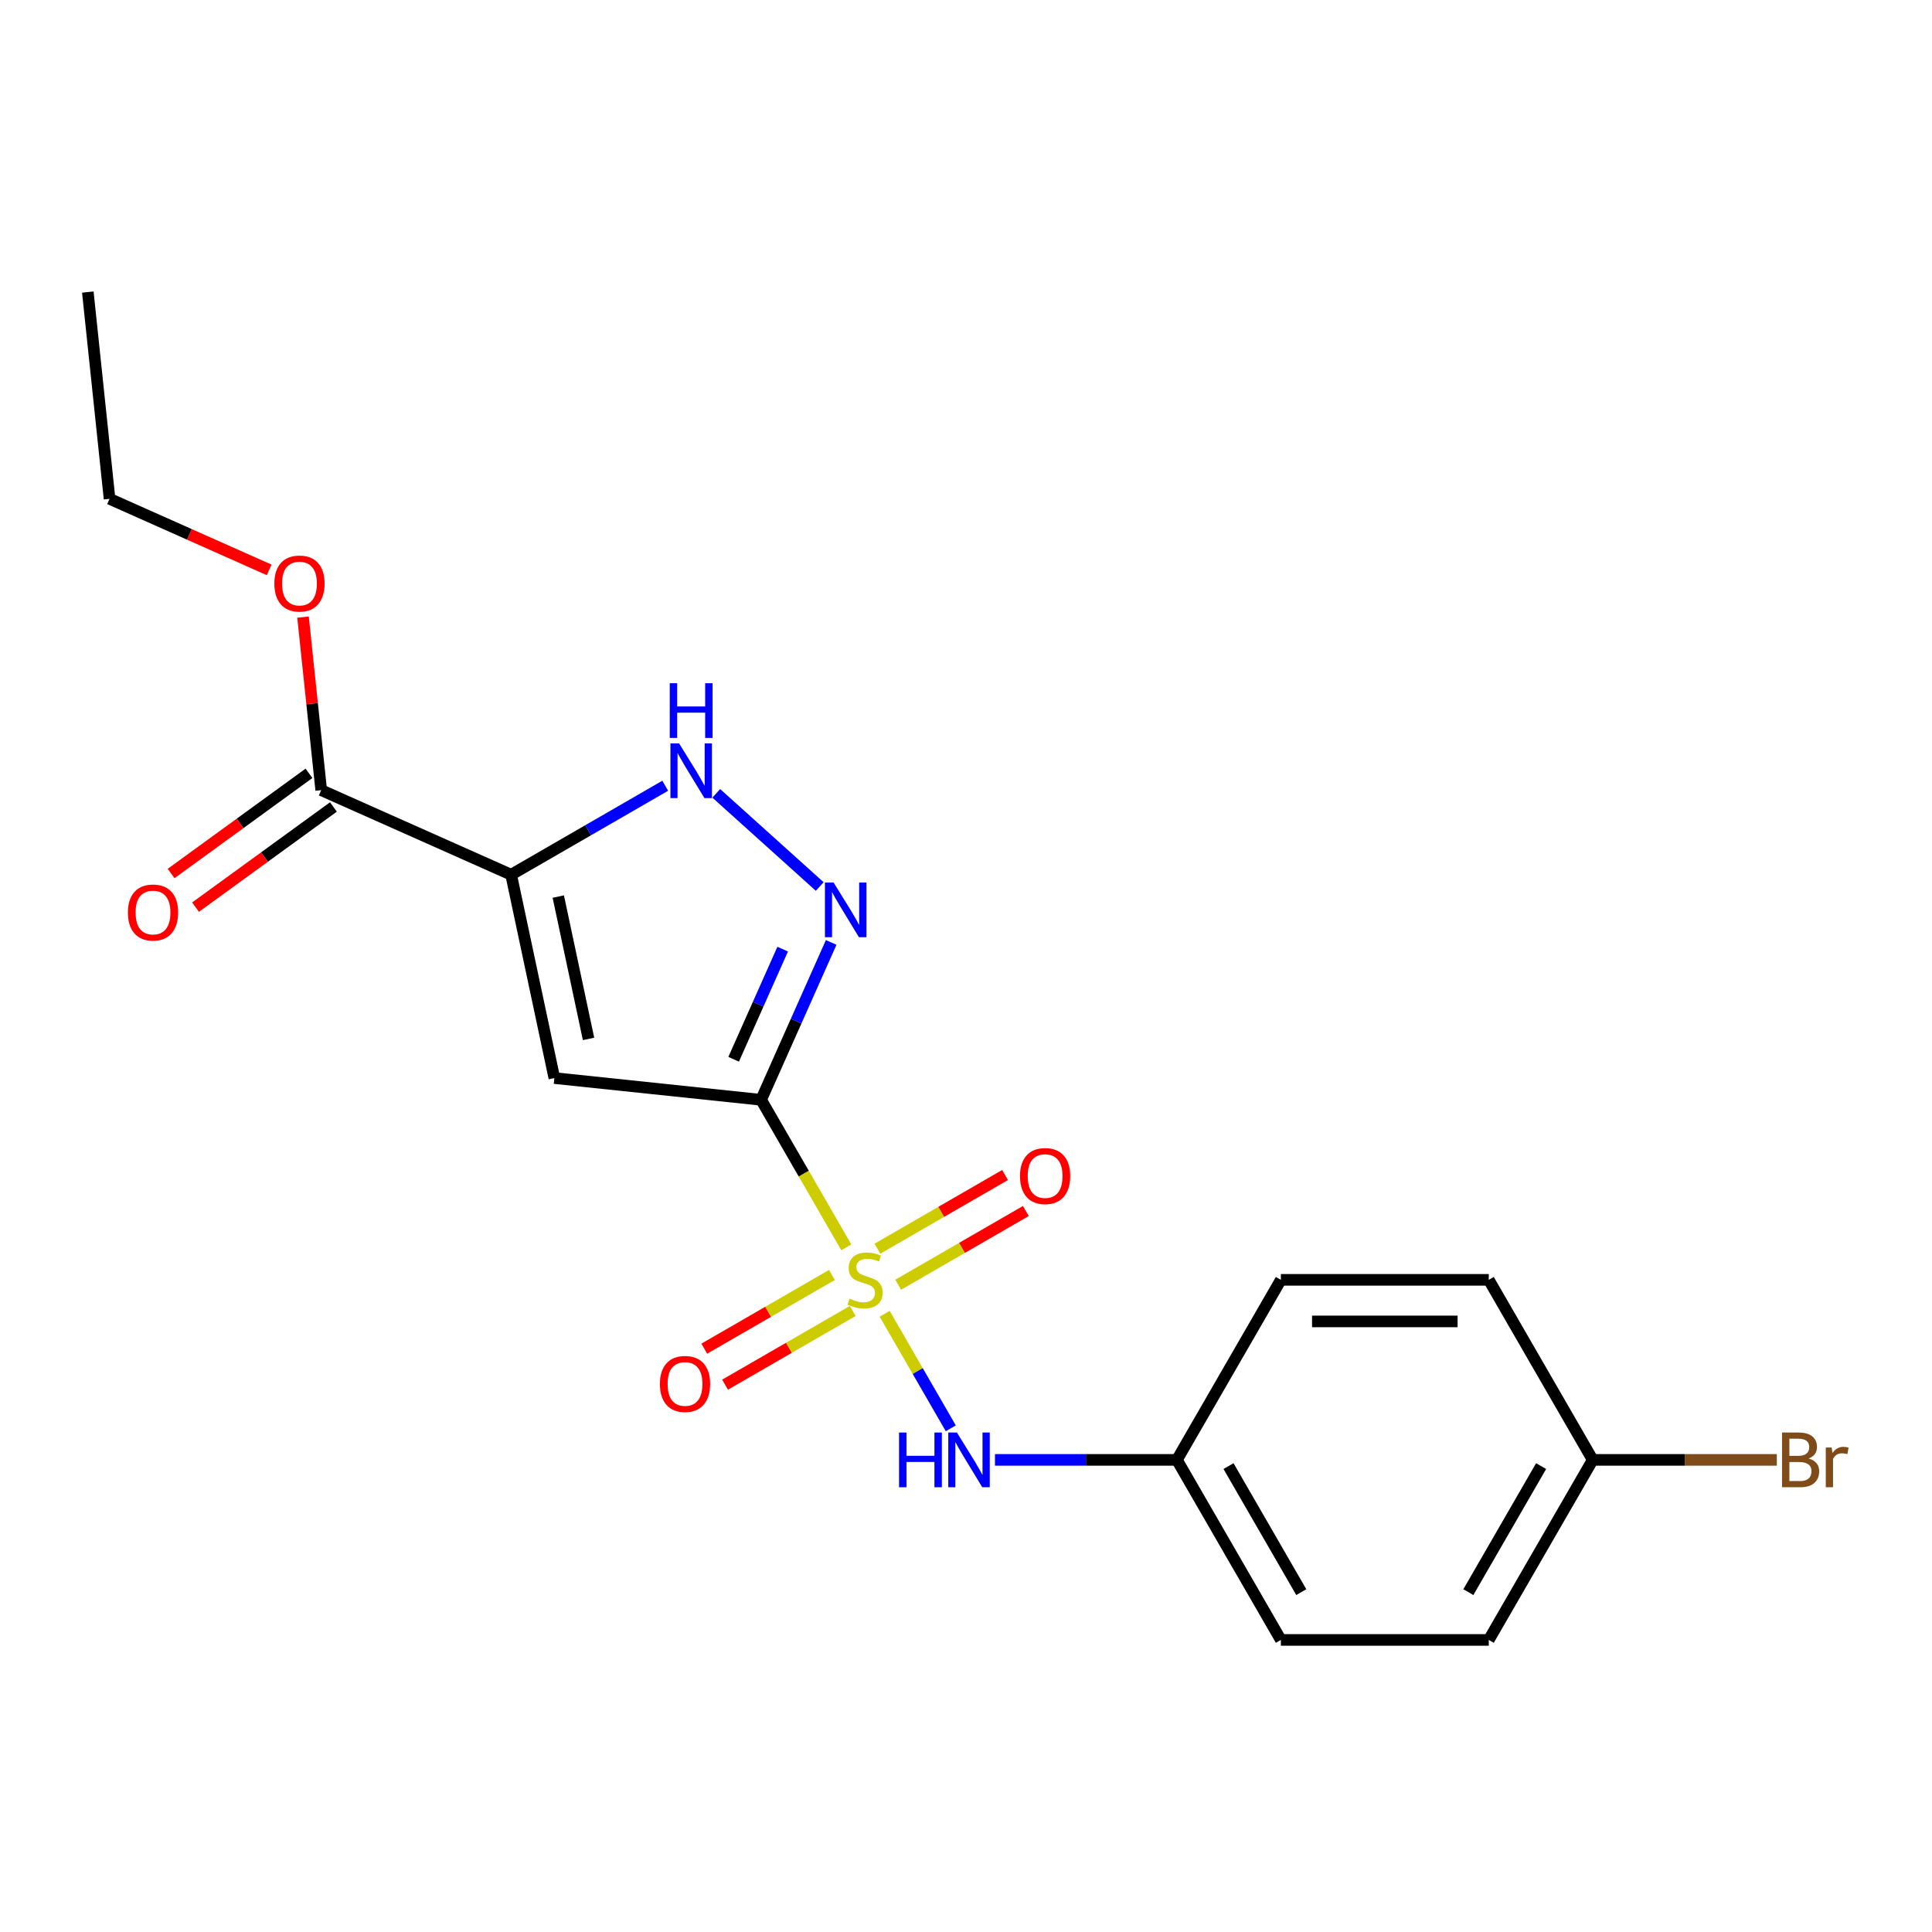 <?xml version='1.0' encoding='iso-8859-1'?>
<svg version='1.1' baseProfile='full'
              xmlns='http://www.w3.org/2000/svg'
                      xmlns:rdkit='http://www.rdkit.org/xml'
                      xmlns:xlink='http://www.w3.org/1999/xlink'
                  xml:space='preserve'
width='1000px' height='1000px' viewBox='0 0 1000 1000'>
<!-- END OF HEADER -->
<rect style='opacity:1.0;fill:#FFFFFF;stroke:none' width='1000' height='1000' x='0' y='0'> </rect>
<path class='bond-0' d='M 438.052,645.634 L 416.003,607.443' style='fill:none;fill-rule:evenodd;stroke:#CCCC00;stroke-width:6px;stroke-linecap:butt;stroke-linejoin:miter;stroke-opacity:1' />
<path class='bond-0' d='M 416.003,607.443 L 393.953,569.252' style='fill:none;fill-rule:evenodd;stroke:#000000;stroke-width:6px;stroke-linecap:butt;stroke-linejoin:miter;stroke-opacity:1' />
<path class='bond-5' d='M 457.902,680.014 L 475.014,709.653' style='fill:none;fill-rule:evenodd;stroke:#CCCC00;stroke-width:6px;stroke-linecap:butt;stroke-linejoin:miter;stroke-opacity:1' />
<path class='bond-5' d='M 475.014,709.653 L 492.126,739.293' style='fill:none;fill-rule:evenodd;stroke:#0000FF;stroke-width:6px;stroke-linecap:butt;stroke-linejoin:miter;stroke-opacity:1' />
<path class='bond-7' d='M 464.908,664.968 L 497.944,645.895' style='fill:none;fill-rule:evenodd;stroke:#CCCC00;stroke-width:6px;stroke-linecap:butt;stroke-linejoin:miter;stroke-opacity:1' />
<path class='bond-7' d='M 497.944,645.895 L 530.979,626.821' style='fill:none;fill-rule:evenodd;stroke:#FF0000;stroke-width:6px;stroke-linecap:butt;stroke-linejoin:miter;stroke-opacity:1' />
<path class='bond-7' d='M 454.147,646.329 L 487.183,627.256' style='fill:none;fill-rule:evenodd;stroke:#CCCC00;stroke-width:6px;stroke-linecap:butt;stroke-linejoin:miter;stroke-opacity:1' />
<path class='bond-7' d='M 487.183,627.256 L 520.218,608.183' style='fill:none;fill-rule:evenodd;stroke:#FF0000;stroke-width:6px;stroke-linecap:butt;stroke-linejoin:miter;stroke-opacity:1' />
<path class='bond-8' d='M 430.607,659.92 L 397.571,678.993' style='fill:none;fill-rule:evenodd;stroke:#CCCC00;stroke-width:6px;stroke-linecap:butt;stroke-linejoin:miter;stroke-opacity:1' />
<path class='bond-8' d='M 397.571,678.993 L 364.536,698.066' style='fill:none;fill-rule:evenodd;stroke:#FF0000;stroke-width:6px;stroke-linecap:butt;stroke-linejoin:miter;stroke-opacity:1' />
<path class='bond-8' d='M 441.368,678.559 L 408.332,697.632' style='fill:none;fill-rule:evenodd;stroke:#CCCC00;stroke-width:6px;stroke-linecap:butt;stroke-linejoin:miter;stroke-opacity:1' />
<path class='bond-8' d='M 408.332,697.632 L 375.297,716.705' style='fill:none;fill-rule:evenodd;stroke:#FF0000;stroke-width:6px;stroke-linecap:butt;stroke-linejoin:miter;stroke-opacity:1' />
<path class='bond-2' d='M 393.953,569.252 L 286.934,558.004' style='fill:none;fill-rule:evenodd;stroke:#000000;stroke-width:6px;stroke-linecap:butt;stroke-linejoin:miter;stroke-opacity:1' />
<path class='bond-3' d='M 393.953,569.252 L 412.086,528.525' style='fill:none;fill-rule:evenodd;stroke:#000000;stroke-width:6px;stroke-linecap:butt;stroke-linejoin:miter;stroke-opacity:1' />
<path class='bond-3' d='M 412.086,528.525 L 430.219,487.797' style='fill:none;fill-rule:evenodd;stroke:#0000FF;stroke-width:6px;stroke-linecap:butt;stroke-linejoin:miter;stroke-opacity:1' />
<path class='bond-3' d='M 379.732,548.28 L 392.425,519.771' style='fill:none;fill-rule:evenodd;stroke:#000000;stroke-width:6px;stroke-linecap:butt;stroke-linejoin:miter;stroke-opacity:1' />
<path class='bond-3' d='M 392.425,519.771 L 405.118,491.262' style='fill:none;fill-rule:evenodd;stroke:#0000FF;stroke-width:6px;stroke-linecap:butt;stroke-linejoin:miter;stroke-opacity:1' />
<path class='bond-1' d='M 264.561,452.747 L 286.934,558.004' style='fill:none;fill-rule:evenodd;stroke:#000000;stroke-width:6px;stroke-linecap:butt;stroke-linejoin:miter;stroke-opacity:1' />
<path class='bond-1' d='M 288.969,464.061 L 304.63,537.741' style='fill:none;fill-rule:evenodd;stroke:#000000;stroke-width:6px;stroke-linecap:butt;stroke-linejoin:miter;stroke-opacity:1' />
<path class='bond-6' d='M 264.561,452.747 L 166.256,408.979' style='fill:none;fill-rule:evenodd;stroke:#000000;stroke-width:6px;stroke-linecap:butt;stroke-linejoin:miter;stroke-opacity:1' />
<path class='bond-20' d='M 264.561,452.747 L 304.442,429.722' style='fill:none;fill-rule:evenodd;stroke:#000000;stroke-width:6px;stroke-linecap:butt;stroke-linejoin:miter;stroke-opacity:1' />
<path class='bond-20' d='M 304.442,429.722 L 344.323,406.697' style='fill:none;fill-rule:evenodd;stroke:#0000FF;stroke-width:6px;stroke-linecap:butt;stroke-linejoin:miter;stroke-opacity:1' />
<path class='bond-4' d='M 424.291,458.855 L 370.731,410.629' style='fill:none;fill-rule:evenodd;stroke:#0000FF;stroke-width:6px;stroke-linecap:butt;stroke-linejoin:miter;stroke-opacity:1' />
<path class='bond-10' d='M 514.992,755.636 L 562.081,755.636' style='fill:none;fill-rule:evenodd;stroke:#0000FF;stroke-width:6px;stroke-linecap:butt;stroke-linejoin:miter;stroke-opacity:1' />
<path class='bond-10' d='M 562.081,755.636 L 609.17,755.636' style='fill:none;fill-rule:evenodd;stroke:#000000;stroke-width:6px;stroke-linecap:butt;stroke-linejoin:miter;stroke-opacity:1' />
<path class='bond-9' d='M 159.931,400.273 L 124.248,426.199' style='fill:none;fill-rule:evenodd;stroke:#000000;stroke-width:6px;stroke-linecap:butt;stroke-linejoin:miter;stroke-opacity:1' />
<path class='bond-9' d='M 124.248,426.199 L 88.564,452.124' style='fill:none;fill-rule:evenodd;stroke:#FF0000;stroke-width:6px;stroke-linecap:butt;stroke-linejoin:miter;stroke-opacity:1' />
<path class='bond-9' d='M 172.581,417.685 L 136.898,443.61' style='fill:none;fill-rule:evenodd;stroke:#000000;stroke-width:6px;stroke-linecap:butt;stroke-linejoin:miter;stroke-opacity:1' />
<path class='bond-9' d='M 136.898,443.61 L 101.214,469.536' style='fill:none;fill-rule:evenodd;stroke:#FF0000;stroke-width:6px;stroke-linecap:butt;stroke-linejoin:miter;stroke-opacity:1' />
<path class='bond-11' d='M 166.256,408.979 L 161.549,364.195' style='fill:none;fill-rule:evenodd;stroke:#000000;stroke-width:6px;stroke-linecap:butt;stroke-linejoin:miter;stroke-opacity:1' />
<path class='bond-11' d='M 161.549,364.195 L 156.842,319.41' style='fill:none;fill-rule:evenodd;stroke:#FF0000;stroke-width:6px;stroke-linecap:butt;stroke-linejoin:miter;stroke-opacity:1' />
<path class='bond-14' d='M 609.17,755.636 L 662.974,662.444' style='fill:none;fill-rule:evenodd;stroke:#000000;stroke-width:6px;stroke-linecap:butt;stroke-linejoin:miter;stroke-opacity:1' />
<path class='bond-15' d='M 609.17,755.636 L 662.974,848.827' style='fill:none;fill-rule:evenodd;stroke:#000000;stroke-width:6px;stroke-linecap:butt;stroke-linejoin:miter;stroke-opacity:1' />
<path class='bond-15' d='M 635.879,758.853 L 673.542,824.088' style='fill:none;fill-rule:evenodd;stroke:#000000;stroke-width:6px;stroke-linecap:butt;stroke-linejoin:miter;stroke-opacity:1' />
<path class='bond-18' d='M 139.318,294.974 L 98.01,276.583' style='fill:none;fill-rule:evenodd;stroke:#FF0000;stroke-width:6px;stroke-linecap:butt;stroke-linejoin:miter;stroke-opacity:1' />
<path class='bond-18' d='M 98.01,276.583 L 56.703,258.192' style='fill:none;fill-rule:evenodd;stroke:#000000;stroke-width:6px;stroke-linecap:butt;stroke-linejoin:miter;stroke-opacity:1' />
<path class='bond-12' d='M 824.387,755.636 L 770.583,848.827' style='fill:none;fill-rule:evenodd;stroke:#000000;stroke-width:6px;stroke-linecap:butt;stroke-linejoin:miter;stroke-opacity:1' />
<path class='bond-12' d='M 797.678,758.853 L 760.015,824.088' style='fill:none;fill-rule:evenodd;stroke:#000000;stroke-width:6px;stroke-linecap:butt;stroke-linejoin:miter;stroke-opacity:1' />
<path class='bond-13' d='M 824.387,755.636 L 872.036,755.636' style='fill:none;fill-rule:evenodd;stroke:#000000;stroke-width:6px;stroke-linecap:butt;stroke-linejoin:miter;stroke-opacity:1' />
<path class='bond-13' d='M 872.036,755.636 L 919.685,755.636' style='fill:none;fill-rule:evenodd;stroke:#7F4C19;stroke-width:6px;stroke-linecap:butt;stroke-linejoin:miter;stroke-opacity:1' />
<path class='bond-21' d='M 824.387,755.636 L 770.583,662.444' style='fill:none;fill-rule:evenodd;stroke:#000000;stroke-width:6px;stroke-linecap:butt;stroke-linejoin:miter;stroke-opacity:1' />
<path class='bond-17' d='M 662.974,662.444 L 770.583,662.444' style='fill:none;fill-rule:evenodd;stroke:#000000;stroke-width:6px;stroke-linecap:butt;stroke-linejoin:miter;stroke-opacity:1' />
<path class='bond-17' d='M 679.116,683.966 L 754.441,683.966' style='fill:none;fill-rule:evenodd;stroke:#000000;stroke-width:6px;stroke-linecap:butt;stroke-linejoin:miter;stroke-opacity:1' />
<path class='bond-16' d='M 662.974,848.827 L 770.583,848.827' style='fill:none;fill-rule:evenodd;stroke:#000000;stroke-width:6px;stroke-linecap:butt;stroke-linejoin:miter;stroke-opacity:1' />
<path class='bond-19' d='M 56.703,258.192 L 45.455,151.173' style='fill:none;fill-rule:evenodd;stroke:#000000;stroke-width:6px;stroke-linecap:butt;stroke-linejoin:miter;stroke-opacity:1' />
<path  class='atom-0' d='M 439.757 672.164
Q 440.077 672.284, 441.397 672.844
Q 442.717 673.404, 444.157 673.764
Q 445.637 674.084, 447.077 674.084
Q 449.757 674.084, 451.317 672.804
Q 452.877 671.484, 452.877 669.204
Q 452.877 667.644, 452.077 666.684
Q 451.317 665.724, 450.117 665.204
Q 448.917 664.684, 446.917 664.084
Q 444.397 663.324, 442.877 662.604
Q 441.397 661.884, 440.317 660.364
Q 439.277 658.844, 439.277 656.284
Q 439.277 652.724, 441.677 650.524
Q 444.117 648.324, 448.917 648.324
Q 452.197 648.324, 455.917 649.884
L 454.997 652.964
Q 451.597 651.564, 449.037 651.564
Q 446.277 651.564, 444.757 652.724
Q 443.237 653.844, 443.277 655.804
Q 443.277 657.324, 444.037 658.244
Q 444.837 659.164, 445.957 659.684
Q 447.117 660.204, 449.037 660.804
Q 451.597 661.604, 453.117 662.404
Q 454.637 663.204, 455.717 664.844
Q 456.837 666.444, 456.837 669.204
Q 456.837 673.124, 454.197 675.244
Q 451.597 677.324, 447.237 677.324
Q 444.717 677.324, 442.797 676.764
Q 440.917 676.244, 438.677 675.324
L 439.757 672.164
' fill='#CCCC00'/>
<path  class='atom-4' d='M 431.462 456.787
L 440.742 471.787
Q 441.662 473.267, 443.142 475.947
Q 444.622 478.627, 444.702 478.787
L 444.702 456.787
L 448.462 456.787
L 448.462 485.107
L 444.582 485.107
L 434.622 468.707
Q 433.462 466.787, 432.222 464.587
Q 431.022 462.387, 430.662 461.707
L 430.662 485.107
L 426.982 485.107
L 426.982 456.787
L 431.462 456.787
' fill='#0000FF'/>
<path  class='atom-5' d='M 351.493 384.783
L 360.773 399.783
Q 361.693 401.263, 363.173 403.943
Q 364.653 406.623, 364.733 406.783
L 364.733 384.783
L 368.493 384.783
L 368.493 413.103
L 364.613 413.103
L 354.653 396.703
Q 353.493 394.783, 352.253 392.583
Q 351.053 390.383, 350.693 389.703
L 350.693 413.103
L 347.013 413.103
L 347.013 384.783
L 351.493 384.783
' fill='#0000FF'/>
<path  class='atom-5' d='M 346.673 353.631
L 350.513 353.631
L 350.513 365.671
L 364.993 365.671
L 364.993 353.631
L 368.833 353.631
L 368.833 381.951
L 364.993 381.951
L 364.993 368.871
L 350.513 368.871
L 350.513 381.951
L 346.673 381.951
L 346.673 353.631
' fill='#0000FF'/>
<path  class='atom-6' d='M 465.342 741.476
L 469.182 741.476
L 469.182 753.516
L 483.662 753.516
L 483.662 741.476
L 487.502 741.476
L 487.502 769.796
L 483.662 769.796
L 483.662 756.716
L 469.182 756.716
L 469.182 769.796
L 465.342 769.796
L 465.342 741.476
' fill='#0000FF'/>
<path  class='atom-6' d='M 495.302 741.476
L 504.582 756.476
Q 505.502 757.956, 506.982 760.636
Q 508.462 763.316, 508.542 763.476
L 508.542 741.476
L 512.302 741.476
L 512.302 769.796
L 508.422 769.796
L 498.462 753.396
Q 497.302 751.476, 496.062 749.276
Q 494.862 747.076, 494.502 746.396
L 494.502 769.796
L 490.822 769.796
L 490.822 741.476
L 495.302 741.476
' fill='#0000FF'/>
<path  class='atom-8' d='M 527.949 608.72
Q 527.949 601.92, 531.309 598.12
Q 534.669 594.32, 540.949 594.32
Q 547.229 594.32, 550.589 598.12
Q 553.949 601.92, 553.949 608.72
Q 553.949 615.6, 550.549 619.52
Q 547.149 623.4, 540.949 623.4
Q 534.709 623.4, 531.309 619.52
Q 527.949 615.64, 527.949 608.72
M 540.949 620.2
Q 545.269 620.2, 547.589 617.32
Q 549.949 614.4, 549.949 608.72
Q 549.949 603.16, 547.589 600.36
Q 545.269 597.52, 540.949 597.52
Q 536.629 597.52, 534.269 600.32
Q 531.949 603.12, 531.949 608.72
Q 531.949 614.44, 534.269 617.32
Q 536.629 620.2, 540.949 620.2
' fill='#FF0000'/>
<path  class='atom-9' d='M 341.566 716.328
Q 341.566 709.528, 344.926 705.728
Q 348.286 701.928, 354.566 701.928
Q 360.846 701.928, 364.206 705.728
Q 367.566 709.528, 367.566 716.328
Q 367.566 723.208, 364.166 727.128
Q 360.766 731.008, 354.566 731.008
Q 348.326 731.008, 344.926 727.128
Q 341.566 723.248, 341.566 716.328
M 354.566 727.808
Q 358.886 727.808, 361.206 724.928
Q 363.566 722.008, 363.566 716.328
Q 363.566 710.768, 361.206 707.968
Q 358.886 705.128, 354.566 705.128
Q 350.246 705.128, 347.886 707.928
Q 345.566 710.728, 345.566 716.328
Q 345.566 722.048, 347.886 724.928
Q 350.246 727.808, 354.566 727.808
' fill='#FF0000'/>
<path  class='atom-10' d='M 66.199 472.31
Q 66.199 465.51, 69.559 461.71
Q 72.919 457.91, 79.199 457.91
Q 85.479 457.91, 88.839 461.71
Q 92.199 465.51, 92.199 472.31
Q 92.199 479.19, 88.799 483.11
Q 85.399 486.99, 79.199 486.99
Q 72.959 486.99, 69.559 483.11
Q 66.199 479.23, 66.199 472.31
M 79.199 483.79
Q 83.519 483.79, 85.839 480.91
Q 88.199 477.99, 88.199 472.31
Q 88.199 466.75, 85.839 463.95
Q 83.519 461.11, 79.199 461.11
Q 74.879 461.11, 72.519 463.91
Q 70.199 466.71, 70.199 472.31
Q 70.199 478.03, 72.519 480.91
Q 74.879 483.79, 79.199 483.79
' fill='#FF0000'/>
<path  class='atom-12' d='M 142.008 302.04
Q 142.008 295.24, 145.368 291.44
Q 148.728 287.64, 155.008 287.64
Q 161.288 287.64, 164.648 291.44
Q 168.008 295.24, 168.008 302.04
Q 168.008 308.92, 164.608 312.84
Q 161.208 316.72, 155.008 316.72
Q 148.768 316.72, 145.368 312.84
Q 142.008 308.96, 142.008 302.04
M 155.008 313.52
Q 159.328 313.52, 161.648 310.64
Q 164.008 307.72, 164.008 302.04
Q 164.008 296.48, 161.648 293.68
Q 159.328 290.84, 155.008 290.84
Q 150.688 290.84, 148.328 293.64
Q 146.008 296.44, 146.008 302.04
Q 146.008 307.76, 148.328 310.64
Q 150.688 313.52, 155.008 313.52
' fill='#FF0000'/>
<path  class='atom-14' d='M 936.135 754.916
Q 938.855 755.676, 940.215 757.356
Q 941.615 758.996, 941.615 761.436
Q 941.615 765.356, 939.095 767.596
Q 936.615 769.796, 931.895 769.796
L 922.375 769.796
L 922.375 741.476
L 930.735 741.476
Q 935.575 741.476, 938.015 743.436
Q 940.455 745.396, 940.455 748.996
Q 940.455 753.276, 936.135 754.916
M 926.175 744.676
L 926.175 753.556
L 930.735 753.556
Q 933.535 753.556, 934.975 752.436
Q 936.455 751.276, 936.455 748.996
Q 936.455 744.676, 930.735 744.676
L 926.175 744.676
M 931.895 766.596
Q 934.655 766.596, 936.135 765.276
Q 937.615 763.956, 937.615 761.436
Q 937.615 759.116, 935.975 757.956
Q 934.375 756.756, 931.295 756.756
L 926.175 756.756
L 926.175 766.596
L 931.895 766.596
' fill='#7F4C19'/>
<path  class='atom-14' d='M 948.055 749.236
L 948.495 752.076
Q 950.655 748.876, 954.175 748.876
Q 955.295 748.876, 956.815 749.276
L 956.215 752.636
Q 954.495 752.236, 953.535 752.236
Q 951.855 752.236, 950.735 752.916
Q 949.655 753.556, 948.775 755.116
L 948.775 769.796
L 945.015 769.796
L 945.015 749.236
L 948.055 749.236
' fill='#7F4C19'/>
</svg>
